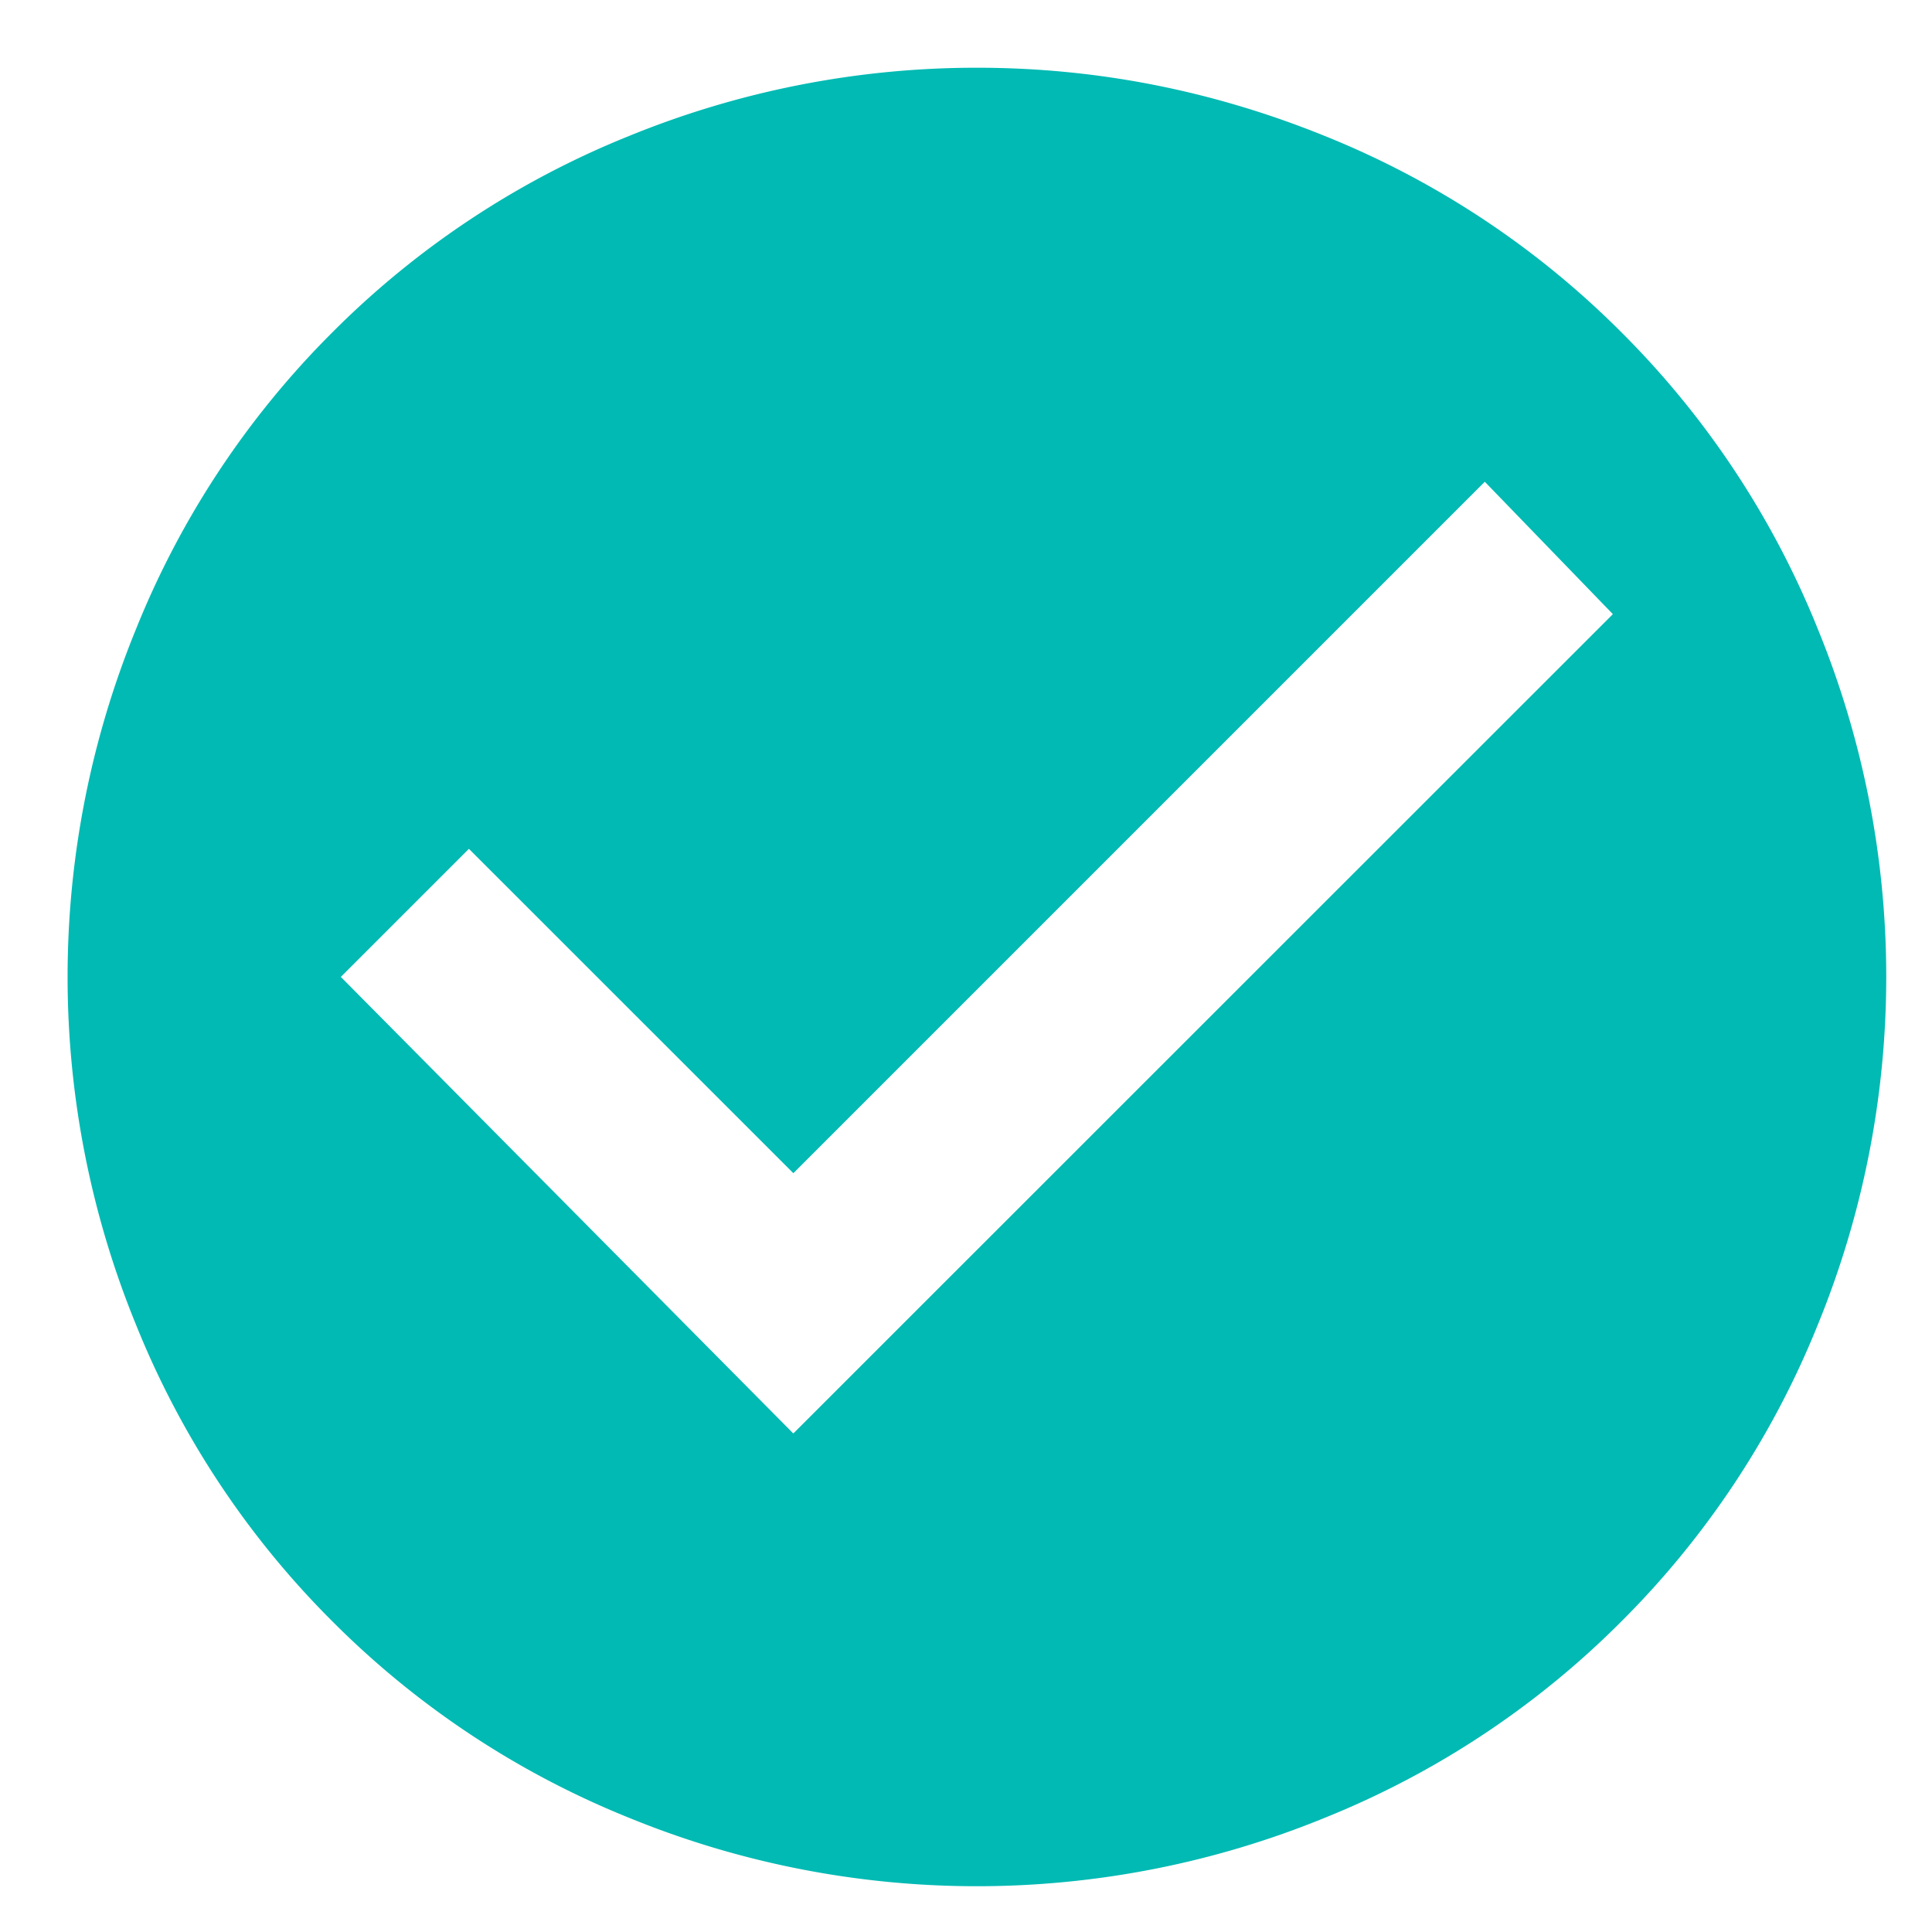 <svg width="17" height="17" xmlns="http://www.w3.org/2000/svg"><g id="Page-1" stroke="none" stroke-width="1" fill="none" fill-rule="evenodd"><g id="Template-for-Personas-1" transform="translate(-116 -1114)" fill="#00bab3" fill-rule="nonzero"><path d="M122.98 1126.614l7.212-7.21-1.127-1.165-6.084 6.084-2.855-2.854-1.127 1.127 3.982 4.018zm1.616-12.018c1.051 0 2.072.2 3.06.6a7.79 7.79 0 012.611 1.728 7.79 7.79 0 011.728 2.61 8.081 8.081 0 010 6.123 7.79 7.79 0 01-1.728 2.61 7.79 7.79 0 01-2.61 1.728 8.081 8.081 0 01-6.122 0 7.79 7.79 0 01-2.61-1.728 7.79 7.79 0 01-1.728-2.61 8.081 8.081 0 010-6.122 7.79 7.79 0 011.727-2.61 7.79 7.79 0 012.61-1.728 8.081 8.081 0 013.062-.601z" id=""/></g></g></svg>